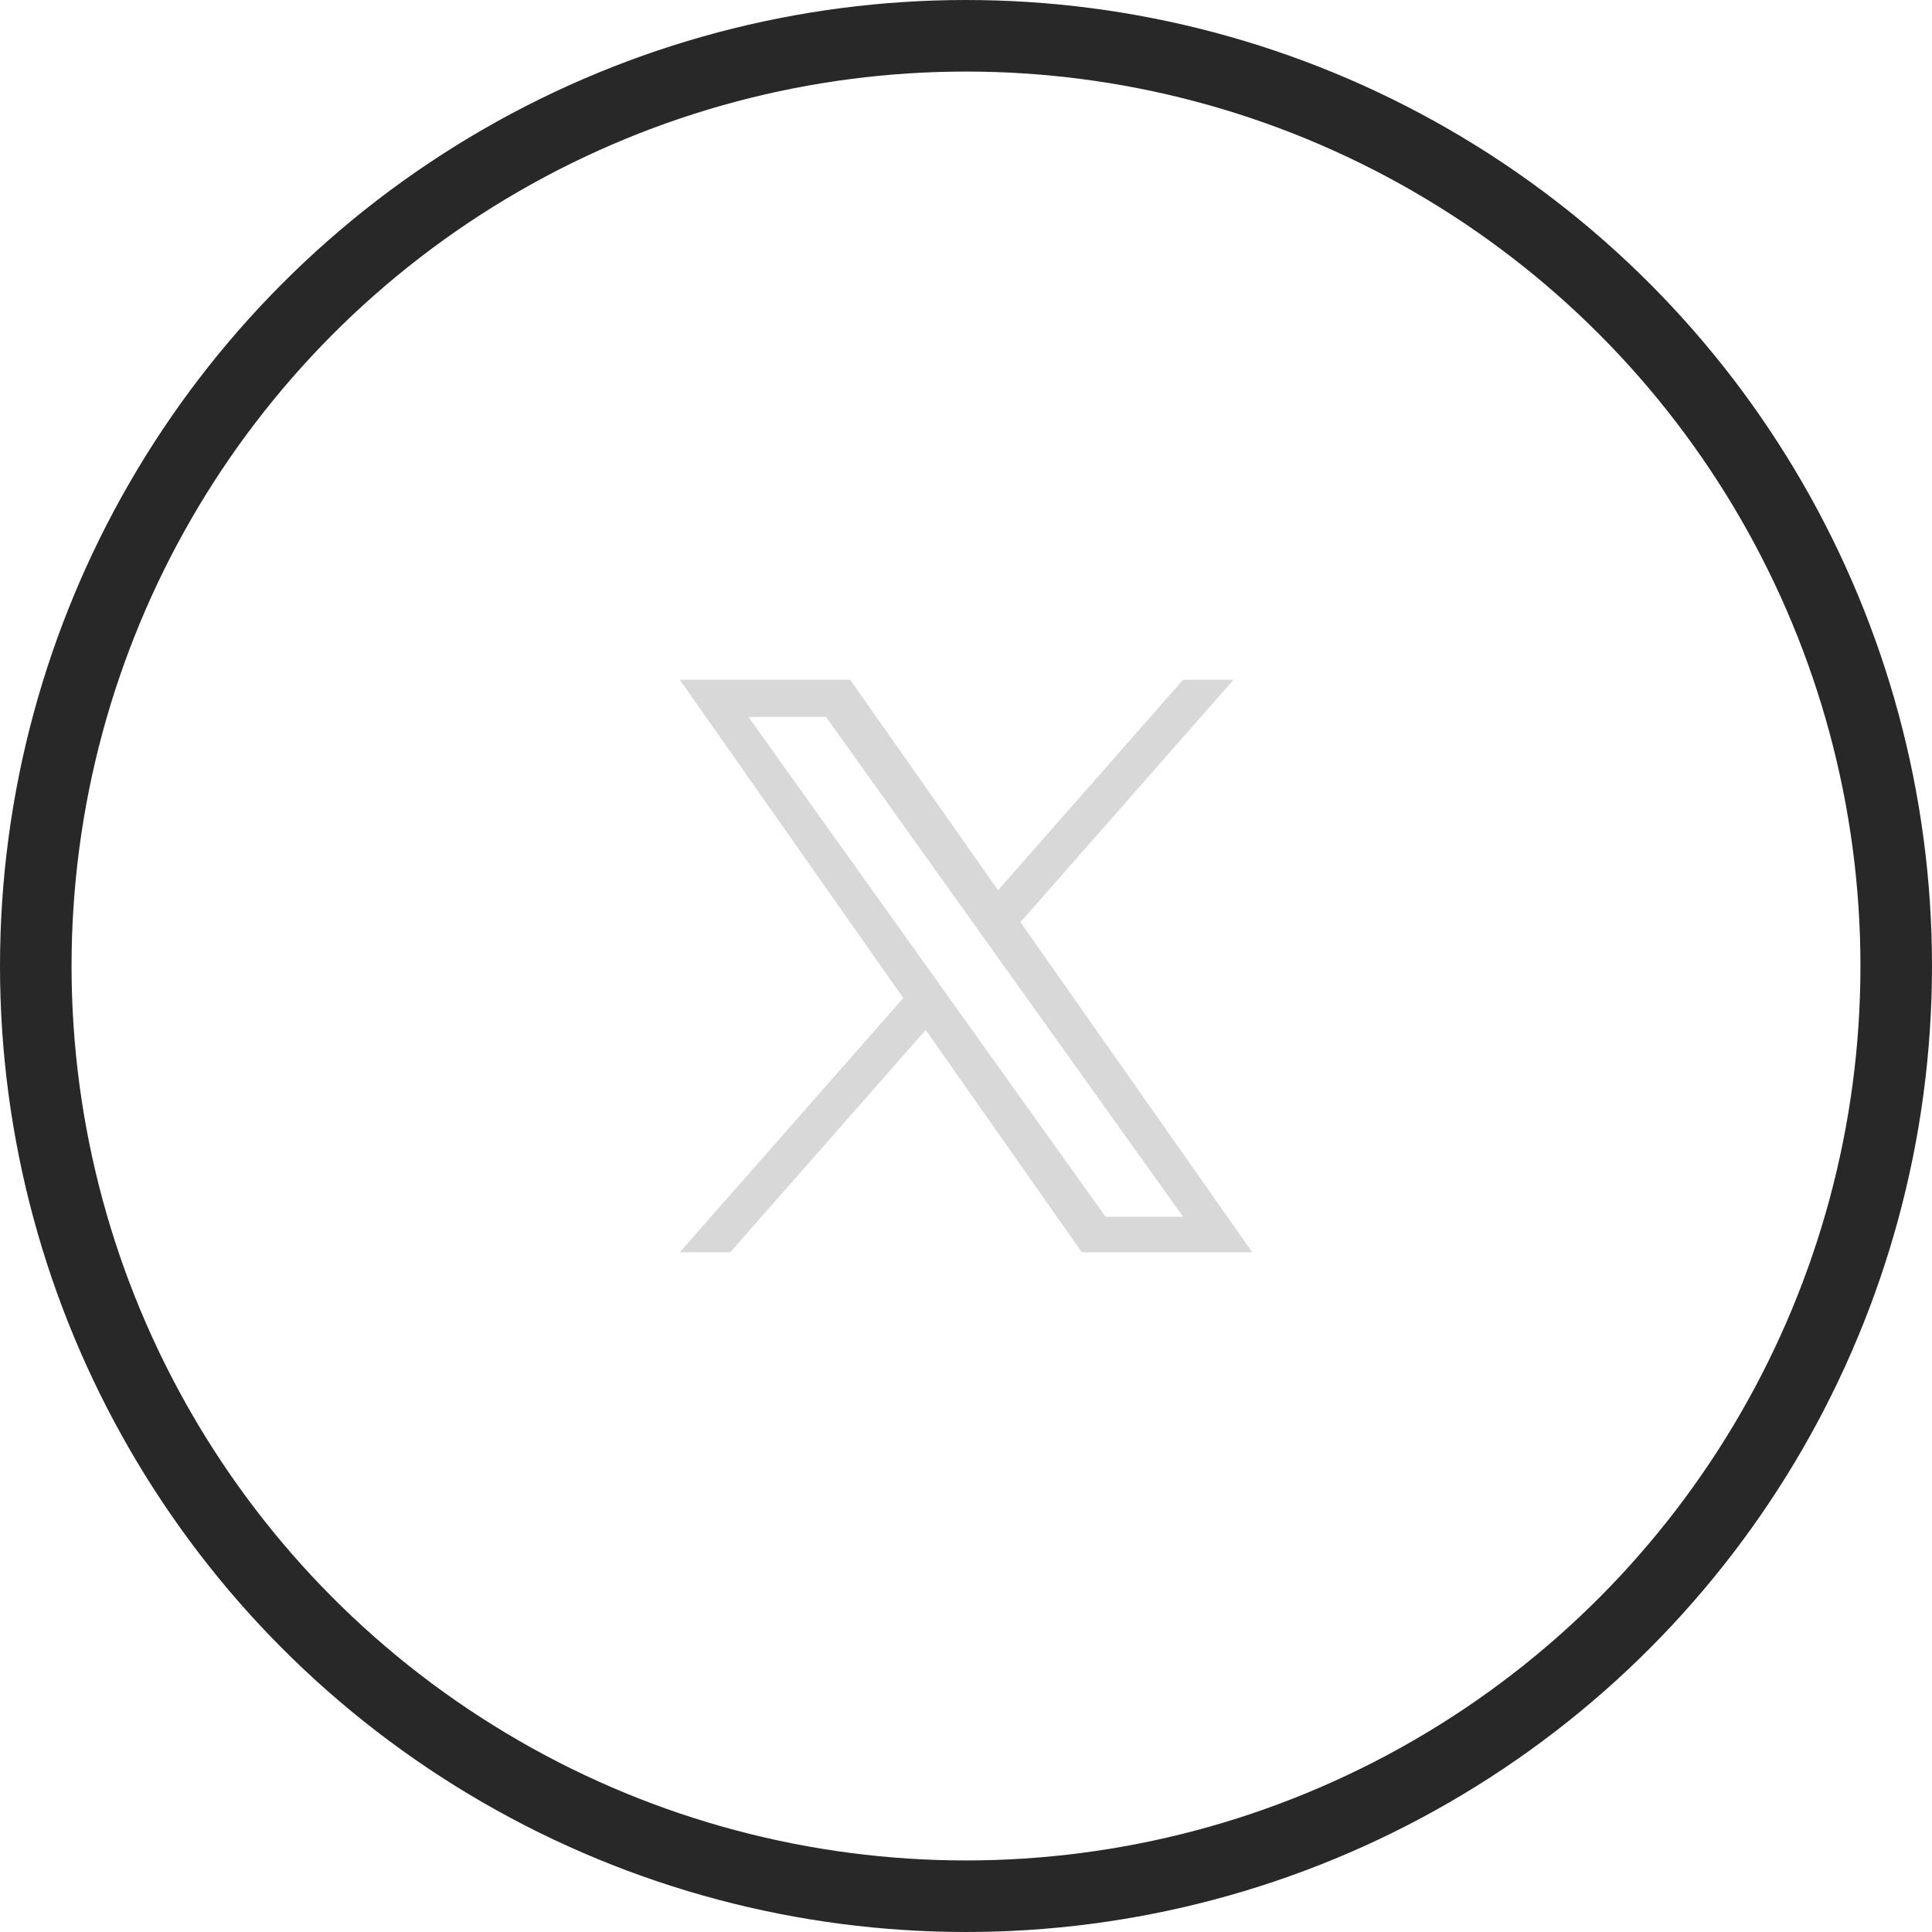 <svg xmlns="http://www.w3.org/2000/svg" fill="none" viewBox="0 0 54 54" height="54" width="54">
<circle stroke-width="2" stroke="#282828" r="26" cy="27" cx="27"></circle>
<path fill="#D8D8D8" d="M28.522 25.775L34.478 19H33.067L27.895 24.883L23.764 19H19L25.247 27.895L19 35H20.412L25.873 28.788L30.236 35H35L28.522 25.775H28.522ZM26.589 27.974L25.956 27.088L20.92 20.04H23.088L27.152 25.728L27.785 26.614L33.068 34.008H30.9L26.589 27.974V27.974Z"></path>
</svg>
